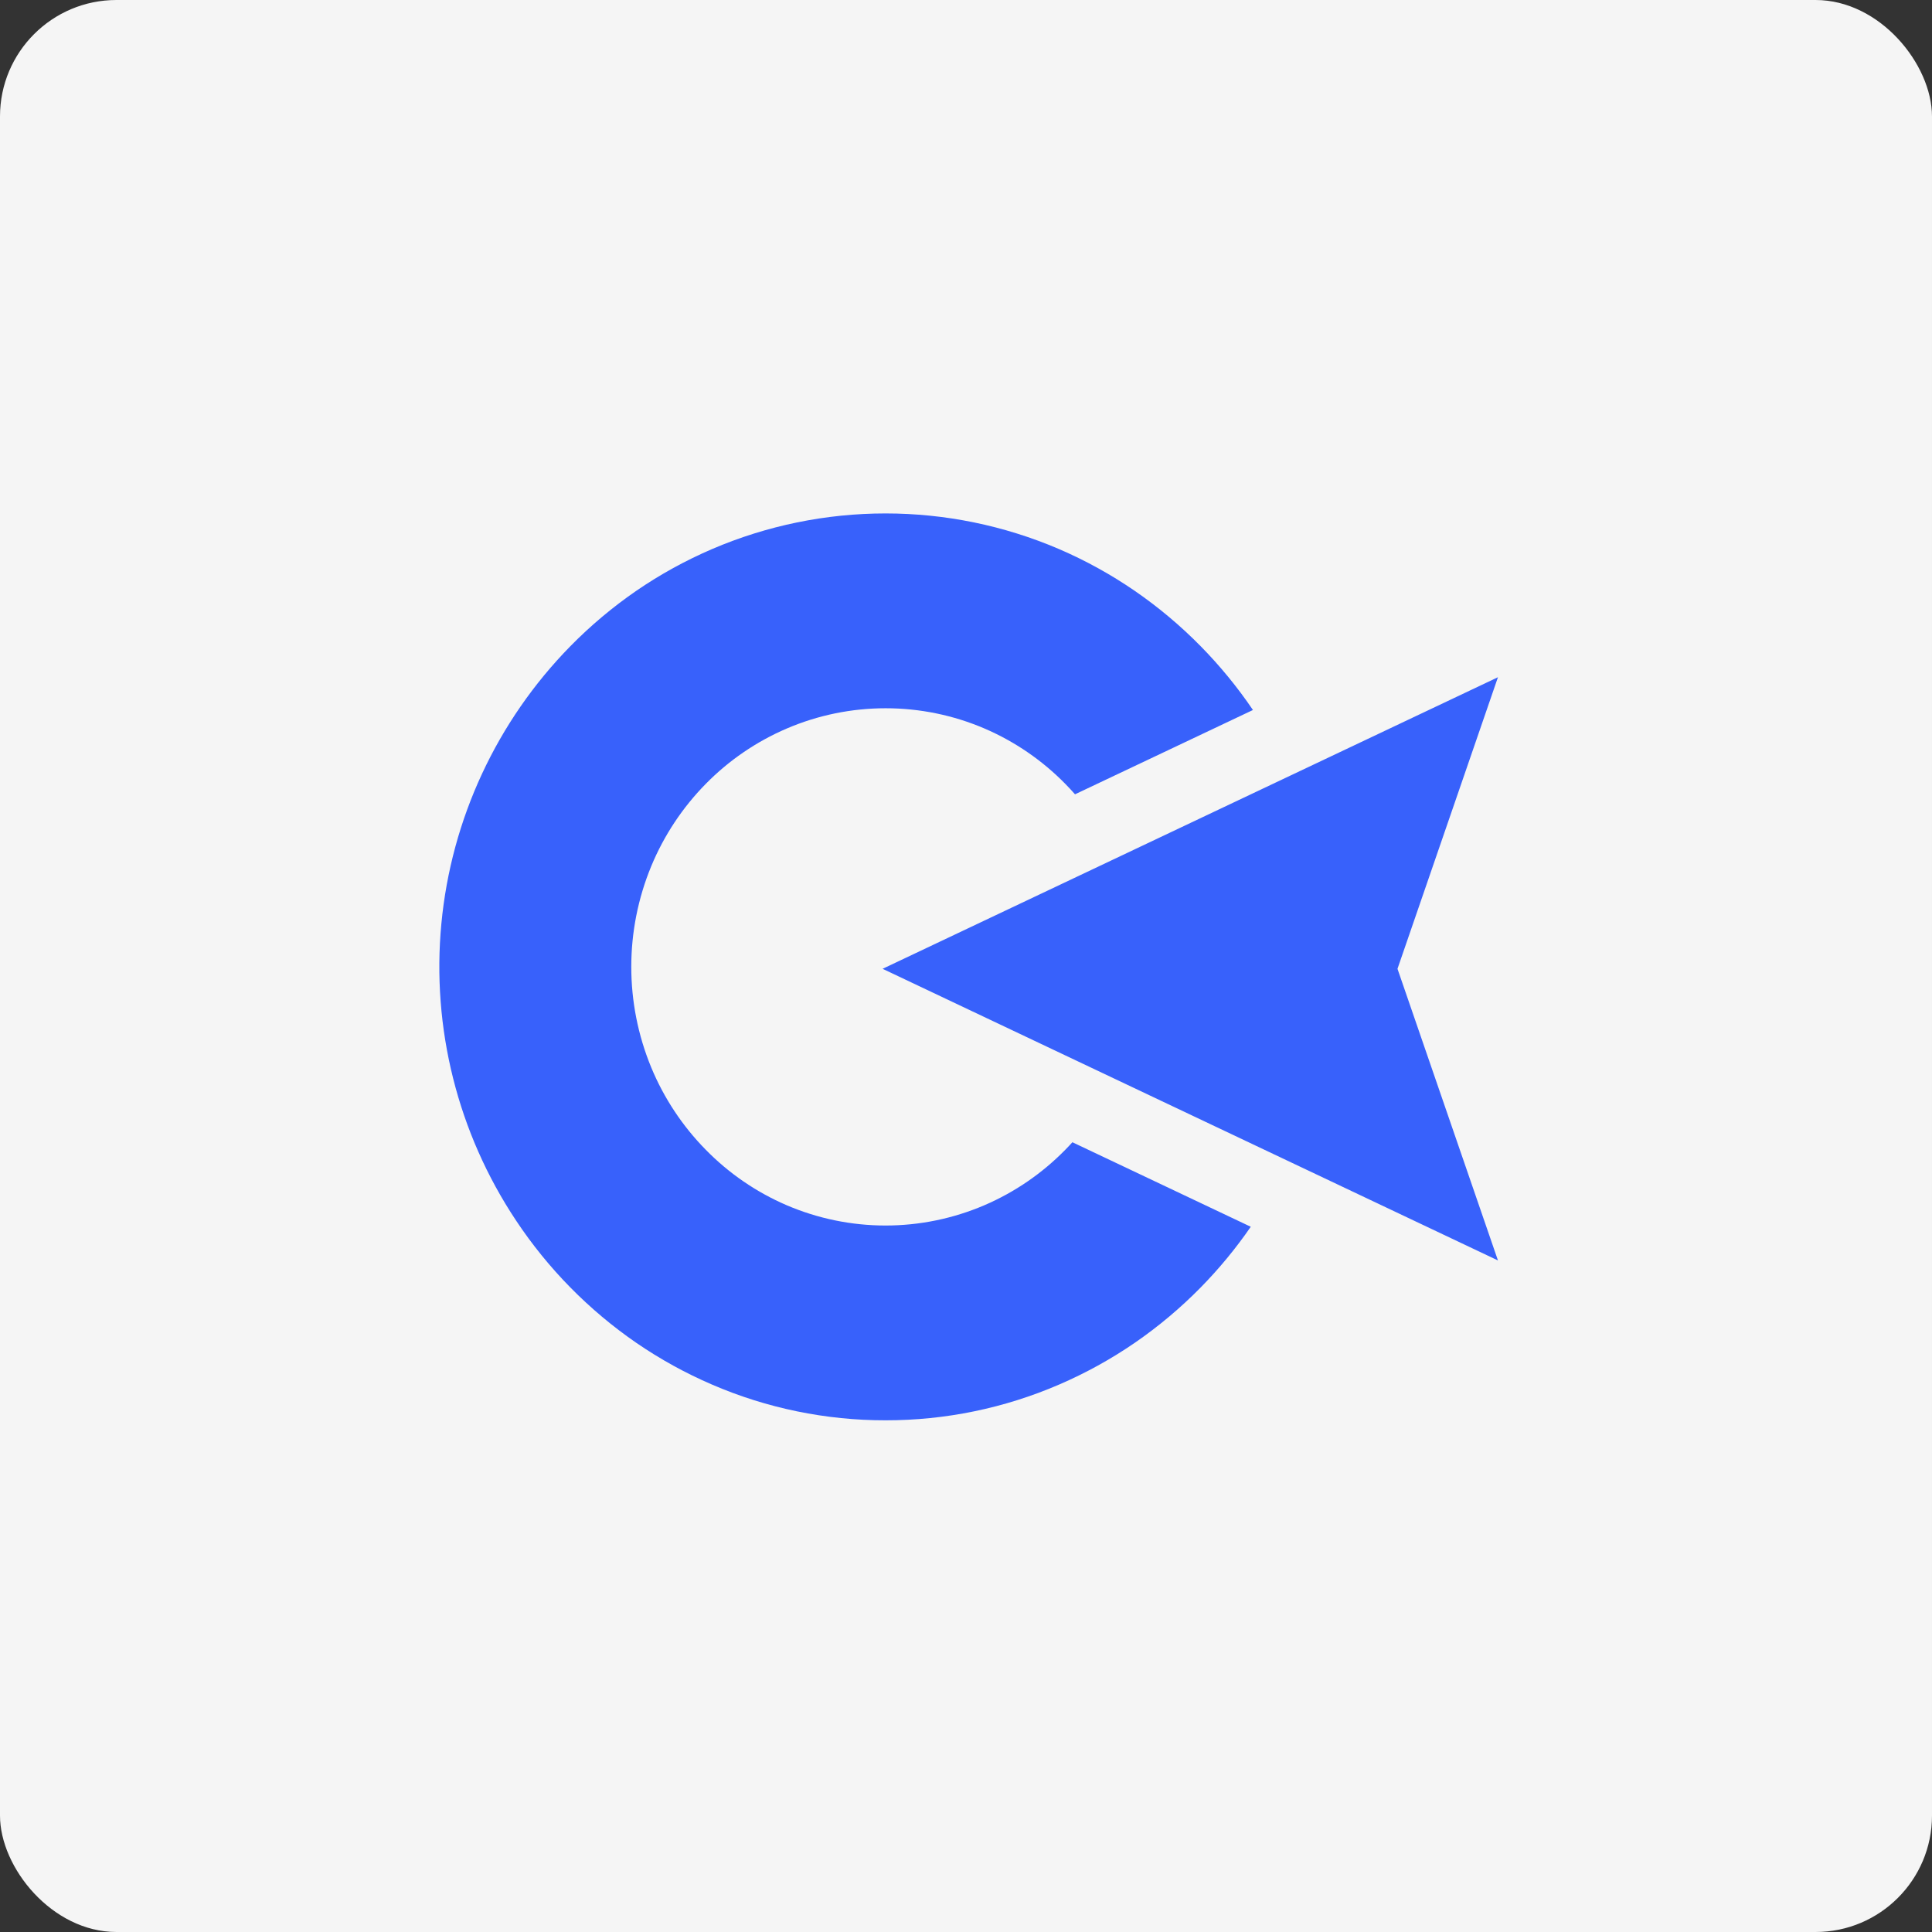 <svg width="365" height="365" viewBox="0 0 365 365" fill="none" xmlns="http://www.w3.org/2000/svg">
<rect x="0" y="0" width="365" height="365" fill="#333333" stroke="none"/>
<rect width="365" height="365" rx="22" fill="#F5F5F5"/>
<path d="M167.303 97C178.571 97 189.724 99.293 200.08 103.733C205.093 105.893 209.885 108.536 214.384 111.628C218.861 114.71 223.032 118.216 226.843 122.092C230.488 125.8 233.793 129.832 236.711 134.135L203.097 150.063C202.515 149.404 201.905 148.748 201.283 148.115C196.923 143.664 191.735 140.103 186.012 137.64C180.106 135.108 173.745 133.806 167.319 133.806C160.893 133.806 154.531 135.108 148.625 137.64C142.896 140.095 137.702 143.648 133.334 148.095C128.936 152.563 125.441 157.84 123.039 163.632C118.005 175.815 118.005 189.499 123.039 201.682C125.441 207.473 128.937 212.747 133.334 217.215C137.694 221.666 142.882 225.226 148.605 227.689C154.511 230.222 160.872 231.529 167.298 231.529C173.724 231.529 180.085 230.222 185.992 227.689C191.715 225.226 196.902 221.666 201.262 217.215C201.718 216.753 202.168 216.278 202.603 215.796L236.3 231.765C233.481 235.854 230.312 239.694 226.832 243.237C223.023 247.113 218.85 250.616 214.374 253.697C209.877 256.782 205.089 259.425 200.08 261.581C189.731 266.047 178.574 268.343 167.303 268.33C156.031 268.344 144.871 266.048 134.522 261.581C129.509 259.426 124.717 256.783 120.218 253.697C111.23 247.506 103.507 239.652 97.474 230.557C86.488 214.039 81.514 194.243 83.386 174.493C85.258 154.743 93.865 136.237 107.759 122.077C111.569 118.2 115.74 114.694 120.218 111.612C124.717 108.526 129.51 105.888 134.522 103.733C144.878 99.292 156.035 97 167.303 97ZM264.019 183.03L283 238.128L166.743 183.03L283 127.942L264.019 183.03Z" fill="#3861FB"/>
</svg>
